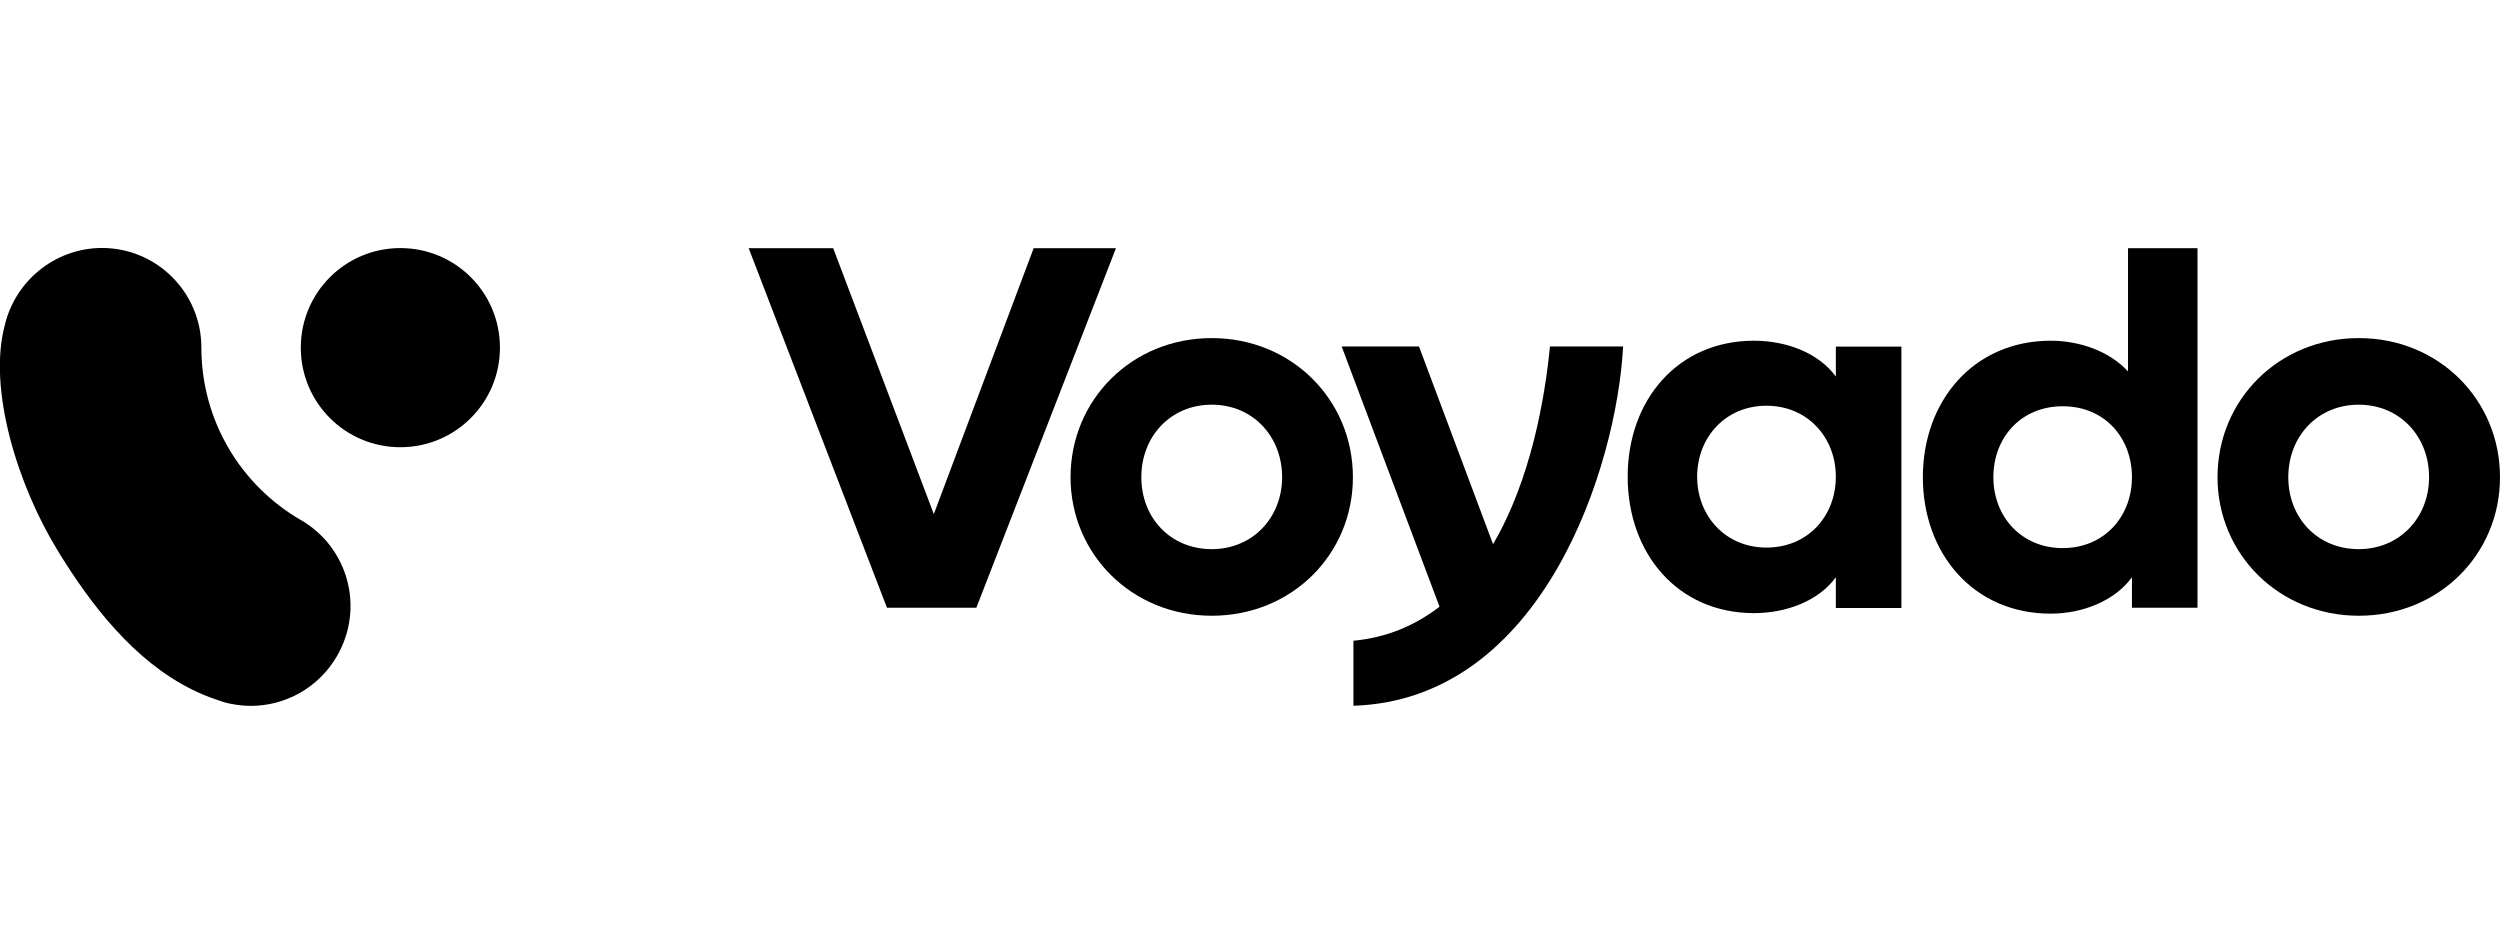 <?xml version="1.0" encoding="UTF-8"?> <svg xmlns="http://www.w3.org/2000/svg" id="Logos" viewBox="0 0 191.07 72"><path d="M23,39.75c-2.27-1.31-4.19-3.21-5.52-5.48-1.37-2.33-2.09-4.99-2.09-7.71,0-4.19-3.39-7.61-7.61-7.61-3.62.02-6.64,2.56-7.42,5.93-1.29,4.85.98,12.18,4.01,17.13.33.57.7,1.12,1.06,1.68,2.7,4.09,6.26,8.12,11.02,9.75.39.14.78.27,1.17.35h.02c.51.1,1.02.16,1.53.16,2.62,0,5.17-1.37,6.58-3.8,2.13-3.66.88-8.3-2.76-10.41Z"></path><path d="M30.6,34.18c4.2,0,7.61-3.4,7.61-7.61s-3.4-7.61-7.61-7.61-7.61,3.4-7.61,7.61,3.4,7.61,7.61,7.61Z"></path><path d="M85.29,18.97l-10.67,27.48h-6.83l-10.57-27.48h6.46l7.69,20.32,7.63-20.32h6.3Z"></path><path d="M81.82,36.47c0-5.91,4.68-10.63,10.79-10.63s10.79,4.72,10.79,10.63-4.68,10.59-10.79,10.59-10.79-4.72-10.79-10.59ZM97.99,36.47c0-3.11-2.23-5.54-5.38-5.54s-5.38,2.43-5.38,5.54,2.23,5.5,5.38,5.5,5.38-2.43,5.38-5.5Z"></path><path d="M124.05,26.5c-.49,9.14-6.11,26.97-20.61,27.44v-4.97c2.64-.25,4.76-1.21,6.58-2.6l-7.48-19.89h5.91l5.66,15.11c2.9-4.93,3.97-11.2,4.35-15.11h5.58v.02Z"></path><path d="M145.32,26.5v19.97h-5.01v-2.35c-1.33,1.82-3.8,2.74-6.26,2.74-5.83,0-9.65-4.56-9.65-10.43s3.84-10.39,9.65-10.39c2.47,0,4.93.92,6.26,2.74v-2.29h5.01ZM140.31,36.43c0-2.98-2.15-5.42-5.3-5.42s-5.3,2.43-5.3,5.42,2.15,5.42,5.3,5.42,5.3-2.39,5.3-5.42Z"></path><path d="M167.95,18.97v27.48h-5.01v-2.33c-1.33,1.82-3.8,2.78-6.21,2.78-5.91,0-9.77-4.6-9.77-10.43s3.88-10.43,9.77-10.43c2.23,0,4.52.82,5.91,2.35v-9.42h5.32ZM162.94,36.47c0-3.03-2.1-5.42-5.29-5.42s-5.3,2.39-5.3,5.42,2.15,5.42,5.3,5.42,5.29-2.39,5.29-5.42Z"></path><path d="M169.48,36.47c0-5.91,4.68-10.63,10.8-10.63s10.79,4.72,10.79,10.63-4.68,10.59-10.79,10.59-10.8-4.72-10.8-10.59ZM185.65,36.47c0-3.11-2.23-5.54-5.38-5.54s-5.38,2.43-5.38,5.54,2.23,5.5,5.38,5.5,5.38-2.43,5.38-5.5Z"></path></svg> 